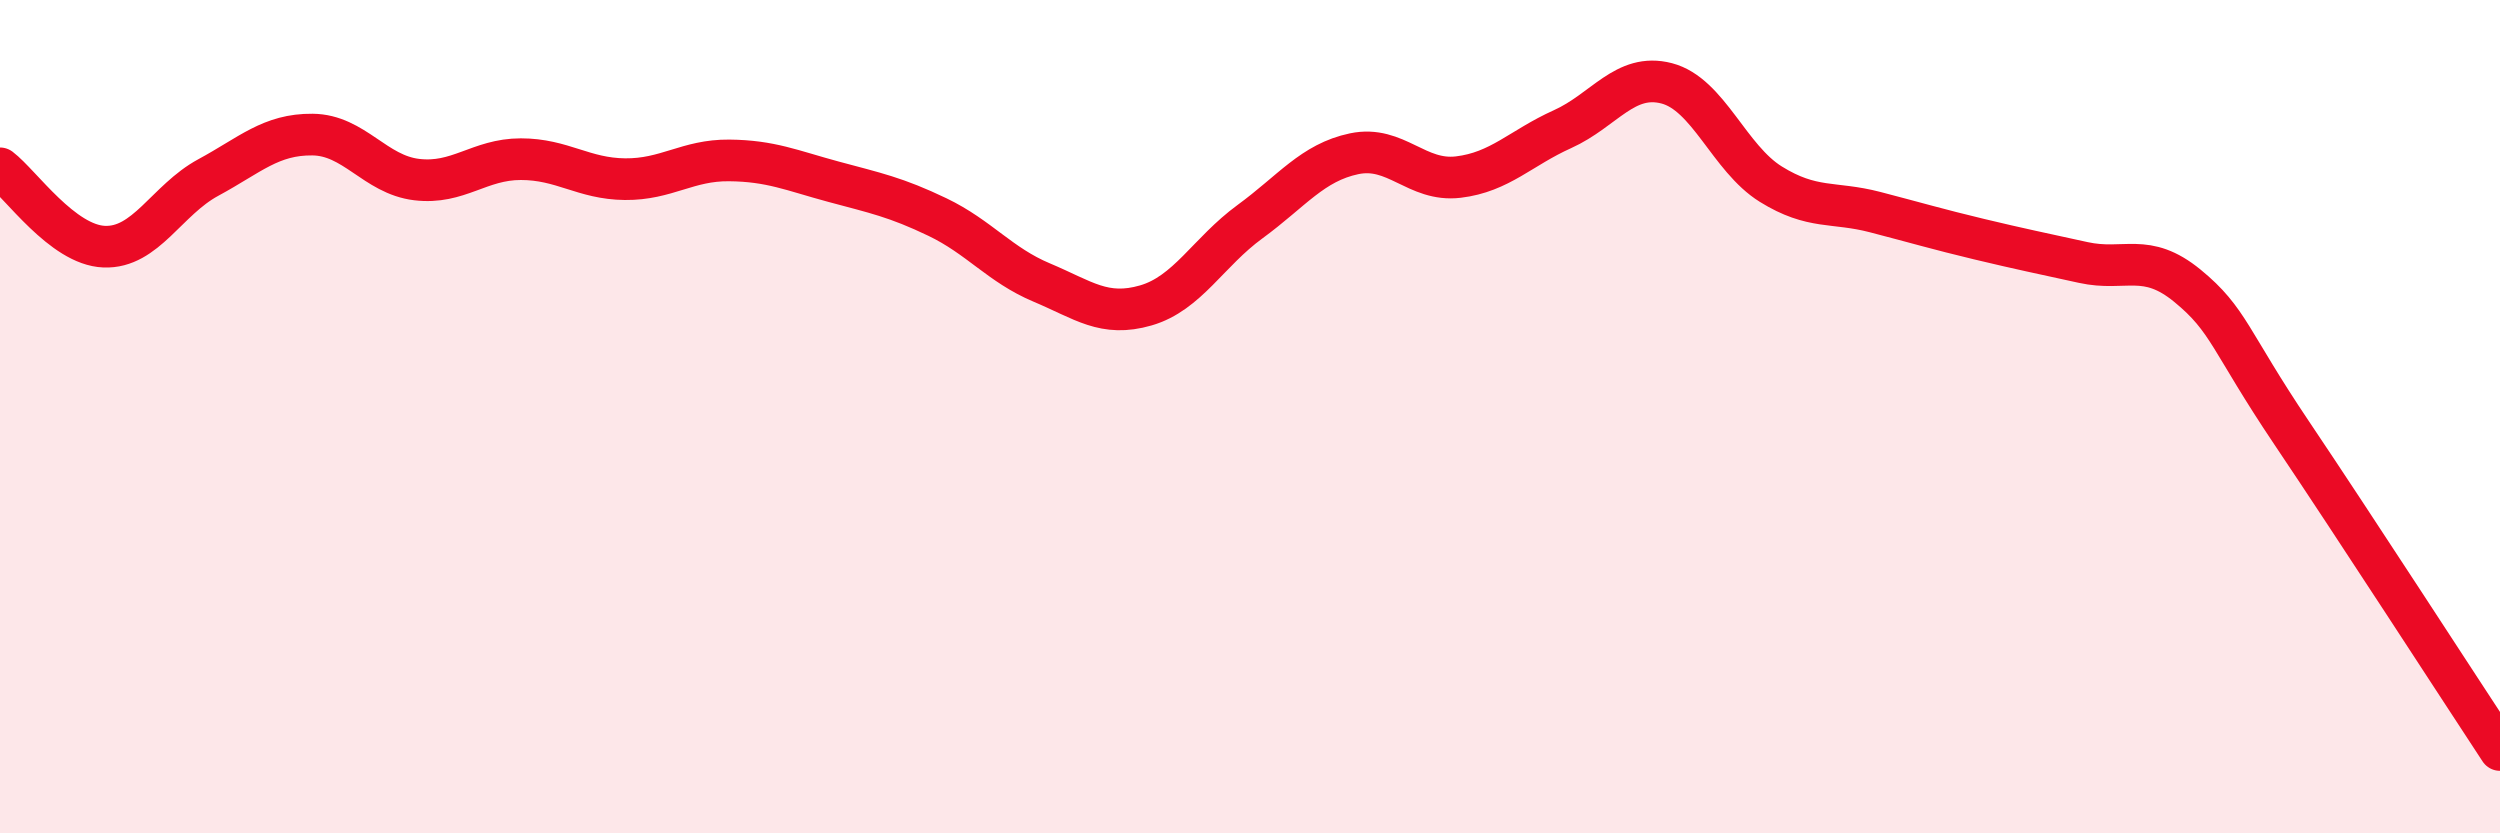 
    <svg width="60" height="20" viewBox="0 0 60 20" xmlns="http://www.w3.org/2000/svg">
      <path
        d="M 0,4.04 C 0.5,4.42 1.5,5.88 2.5,5.92 C 3.5,5.96 4,4.8 5,4.26 C 6,3.72 6.5,3.22 7.5,3.23 C 8.5,3.24 9,4.19 10,4.31 C 11,4.43 11.5,3.82 12.5,3.82 C 13.5,3.82 14,4.29 15,4.3 C 16,4.31 16.5,3.84 17.5,3.85 C 18.5,3.86 19,4.09 20,4.36 C 21,4.63 21.5,4.73 22.5,5.21 C 23.5,5.69 24,6.36 25,6.78 C 26,7.2 26.5,7.62 27.5,7.33 C 28.5,7.04 29,6.05 30,5.32 C 31,4.59 31.5,3.9 32.5,3.69 C 33.5,3.48 34,4.37 35,4.25 C 36,4.13 36.5,3.55 37.5,3.1 C 38.5,2.65 39,1.74 40,2 C 41,2.26 41.5,3.8 42.5,4.42 C 43.5,5.04 44,4.83 45,5.09 C 46,5.35 46.5,5.5 47.5,5.74 C 48.5,5.98 49,6.08 50,6.3 C 51,6.52 51.5,6.04 52.5,6.86 C 53.5,7.68 53.5,8.16 55,10.39 C 56.5,12.62 59,16.48 60,18L60 20L0 20Z"
        fill="#EB0A25"
        opacity="0.1"
        stroke-linecap="round"
        stroke-linejoin="round"
      />
      <path
        d="M 0,4.04 C 0.5,4.42 1.5,5.88 2.5,5.92 C 3.5,5.96 4,4.8 5,4.26 C 6,3.72 6.5,3.22 7.5,3.23 C 8.5,3.24 9,4.19 10,4.31 C 11,4.43 11.5,3.82 12.5,3.82 C 13.5,3.82 14,4.29 15,4.3 C 16,4.31 16.5,3.84 17.5,3.85 C 18.5,3.86 19,4.09 20,4.36 C 21,4.63 21.5,4.73 22.5,5.21 C 23.5,5.69 24,6.36 25,6.78 C 26,7.2 26.5,7.62 27.5,7.33 C 28.5,7.04 29,6.05 30,5.32 C 31,4.59 31.5,3.9 32.5,3.69 C 33.5,3.48 34,4.37 35,4.25 C 36,4.13 36.5,3.55 37.5,3.1 C 38.5,2.65 39,1.74 40,2 C 41,2.26 41.5,3.8 42.5,4.42 C 43.5,5.04 44,4.83 45,5.09 C 46,5.35 46.5,5.5 47.5,5.74 C 48.5,5.98 49,6.08 50,6.3 C 51,6.52 51.5,6.04 52.5,6.86 C 53.5,7.68 53.5,8.16 55,10.39 C 56.5,12.62 59,16.48 60,18"
        stroke="#EB0A25"
        stroke-width="1"
        fill="none"
        stroke-linecap="round"
        stroke-linejoin="round"
      />
    </svg>
  